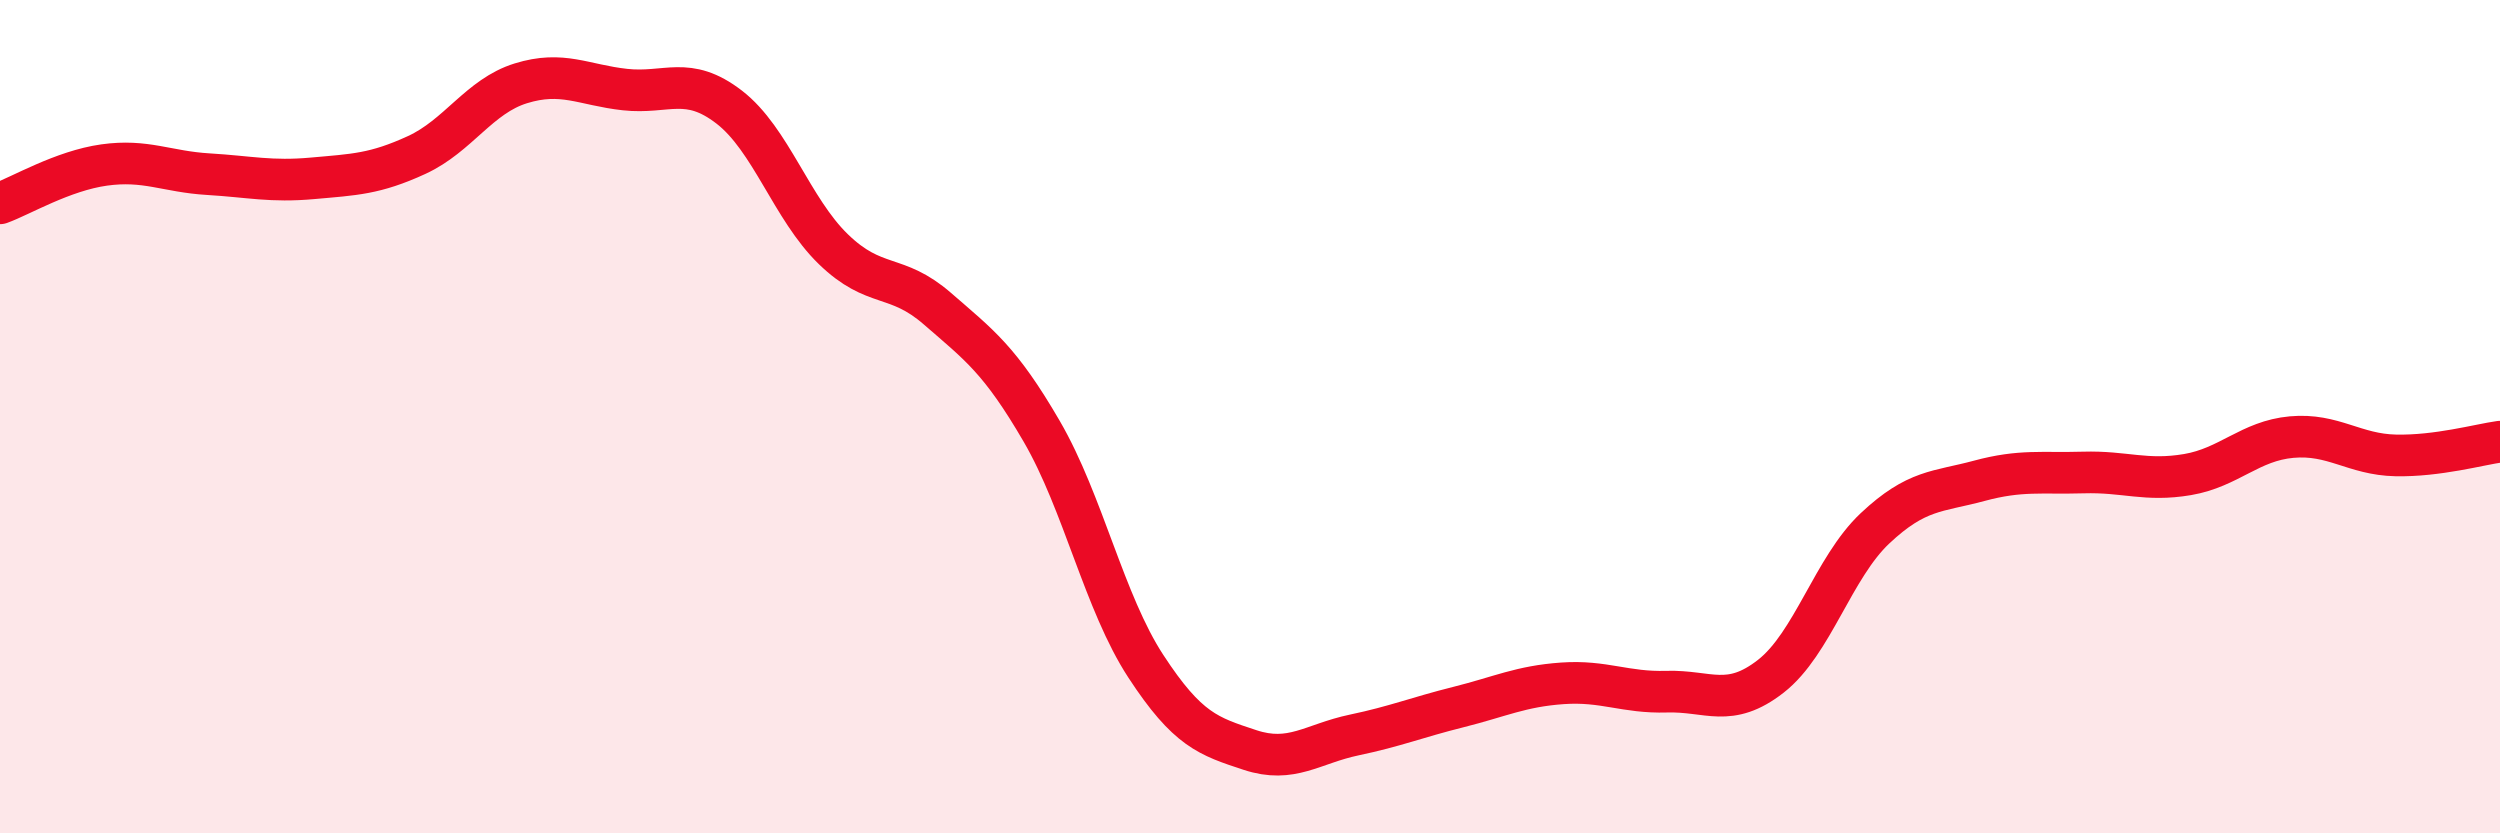 
    <svg width="60" height="20" viewBox="0 0 60 20" xmlns="http://www.w3.org/2000/svg">
      <path
        d="M 0,4.88 C 0.5,4.7 1.5,4.1 2.5,3.96 C 3.5,3.82 4,4.12 5,4.18 C 6,4.24 6.5,4.37 7.5,4.28 C 8.5,4.19 9,4.18 10,3.72 C 11,3.26 11.5,2.31 12.5,2 C 13.5,1.69 14,2.04 15,2.15 C 16,2.26 16.5,1.8 17.5,2.57 C 18.5,3.34 19,5.01 20,5.98 C 21,6.95 21.5,6.54 22.5,7.41 C 23.5,8.28 24,8.63 25,10.35 C 26,12.07 26.5,14.46 27.5,15.99 C 28.5,17.52 29,17.67 30,18 C 31,18.33 31.5,17.85 32.5,17.64 C 33.5,17.43 34,17.22 35,16.97 C 36,16.72 36.5,16.47 37.5,16.4 C 38.5,16.33 39,16.63 40,16.6 C 41,16.57 41.5,17.01 42.5,16.23 C 43.5,15.45 44,13.62 45,12.68 C 46,11.74 46.5,11.81 47.5,11.54 C 48.5,11.27 49,11.37 50,11.34 C 51,11.31 51.5,11.56 52.5,11.39 C 53.5,11.22 54,10.58 55,10.49 C 56,10.4 56.5,10.91 57.5,10.93 C 58.5,10.95 59.5,10.67 60,10.6L60 20L0 20Z"
        fill="#EB0A25"
        opacity="0.1"
        stroke-linecap="round"
        stroke-linejoin="round"
      />
      <path
        d="M 0,4.88 C 0.5,4.7 1.5,4.1 2.5,3.96 C 3.5,3.82 4,4.12 5,4.18 C 6,4.24 6.5,4.37 7.5,4.28 C 8.5,4.19 9,4.18 10,3.72 C 11,3.26 11.5,2.31 12.5,2 C 13.5,1.69 14,2.04 15,2.15 C 16,2.26 16.5,1.8 17.5,2.57 C 18.5,3.34 19,5.01 20,5.98 C 21,6.95 21.5,6.54 22.5,7.41 C 23.5,8.28 24,8.63 25,10.35 C 26,12.07 26.5,14.46 27.5,15.99 C 28.5,17.52 29,17.67 30,18 C 31,18.33 31.5,17.85 32.5,17.64 C 33.5,17.43 34,17.22 35,16.97 C 36,16.72 36.5,16.47 37.5,16.4 C 38.5,16.33 39,16.63 40,16.6 C 41,16.57 41.5,17.01 42.5,16.23 C 43.5,15.45 44,13.62 45,12.68 C 46,11.74 46.5,11.81 47.5,11.54 C 48.5,11.27 49,11.37 50,11.34 C 51,11.31 51.5,11.56 52.5,11.39 C 53.5,11.22 54,10.58 55,10.49 C 56,10.4 56.5,10.91 57.5,10.93 C 58.5,10.95 59.5,10.67 60,10.6"
        stroke="#EB0A25"
        stroke-width="1"
        fill="none"
        stroke-linecap="round"
        stroke-linejoin="round"
      />
    </svg>
  